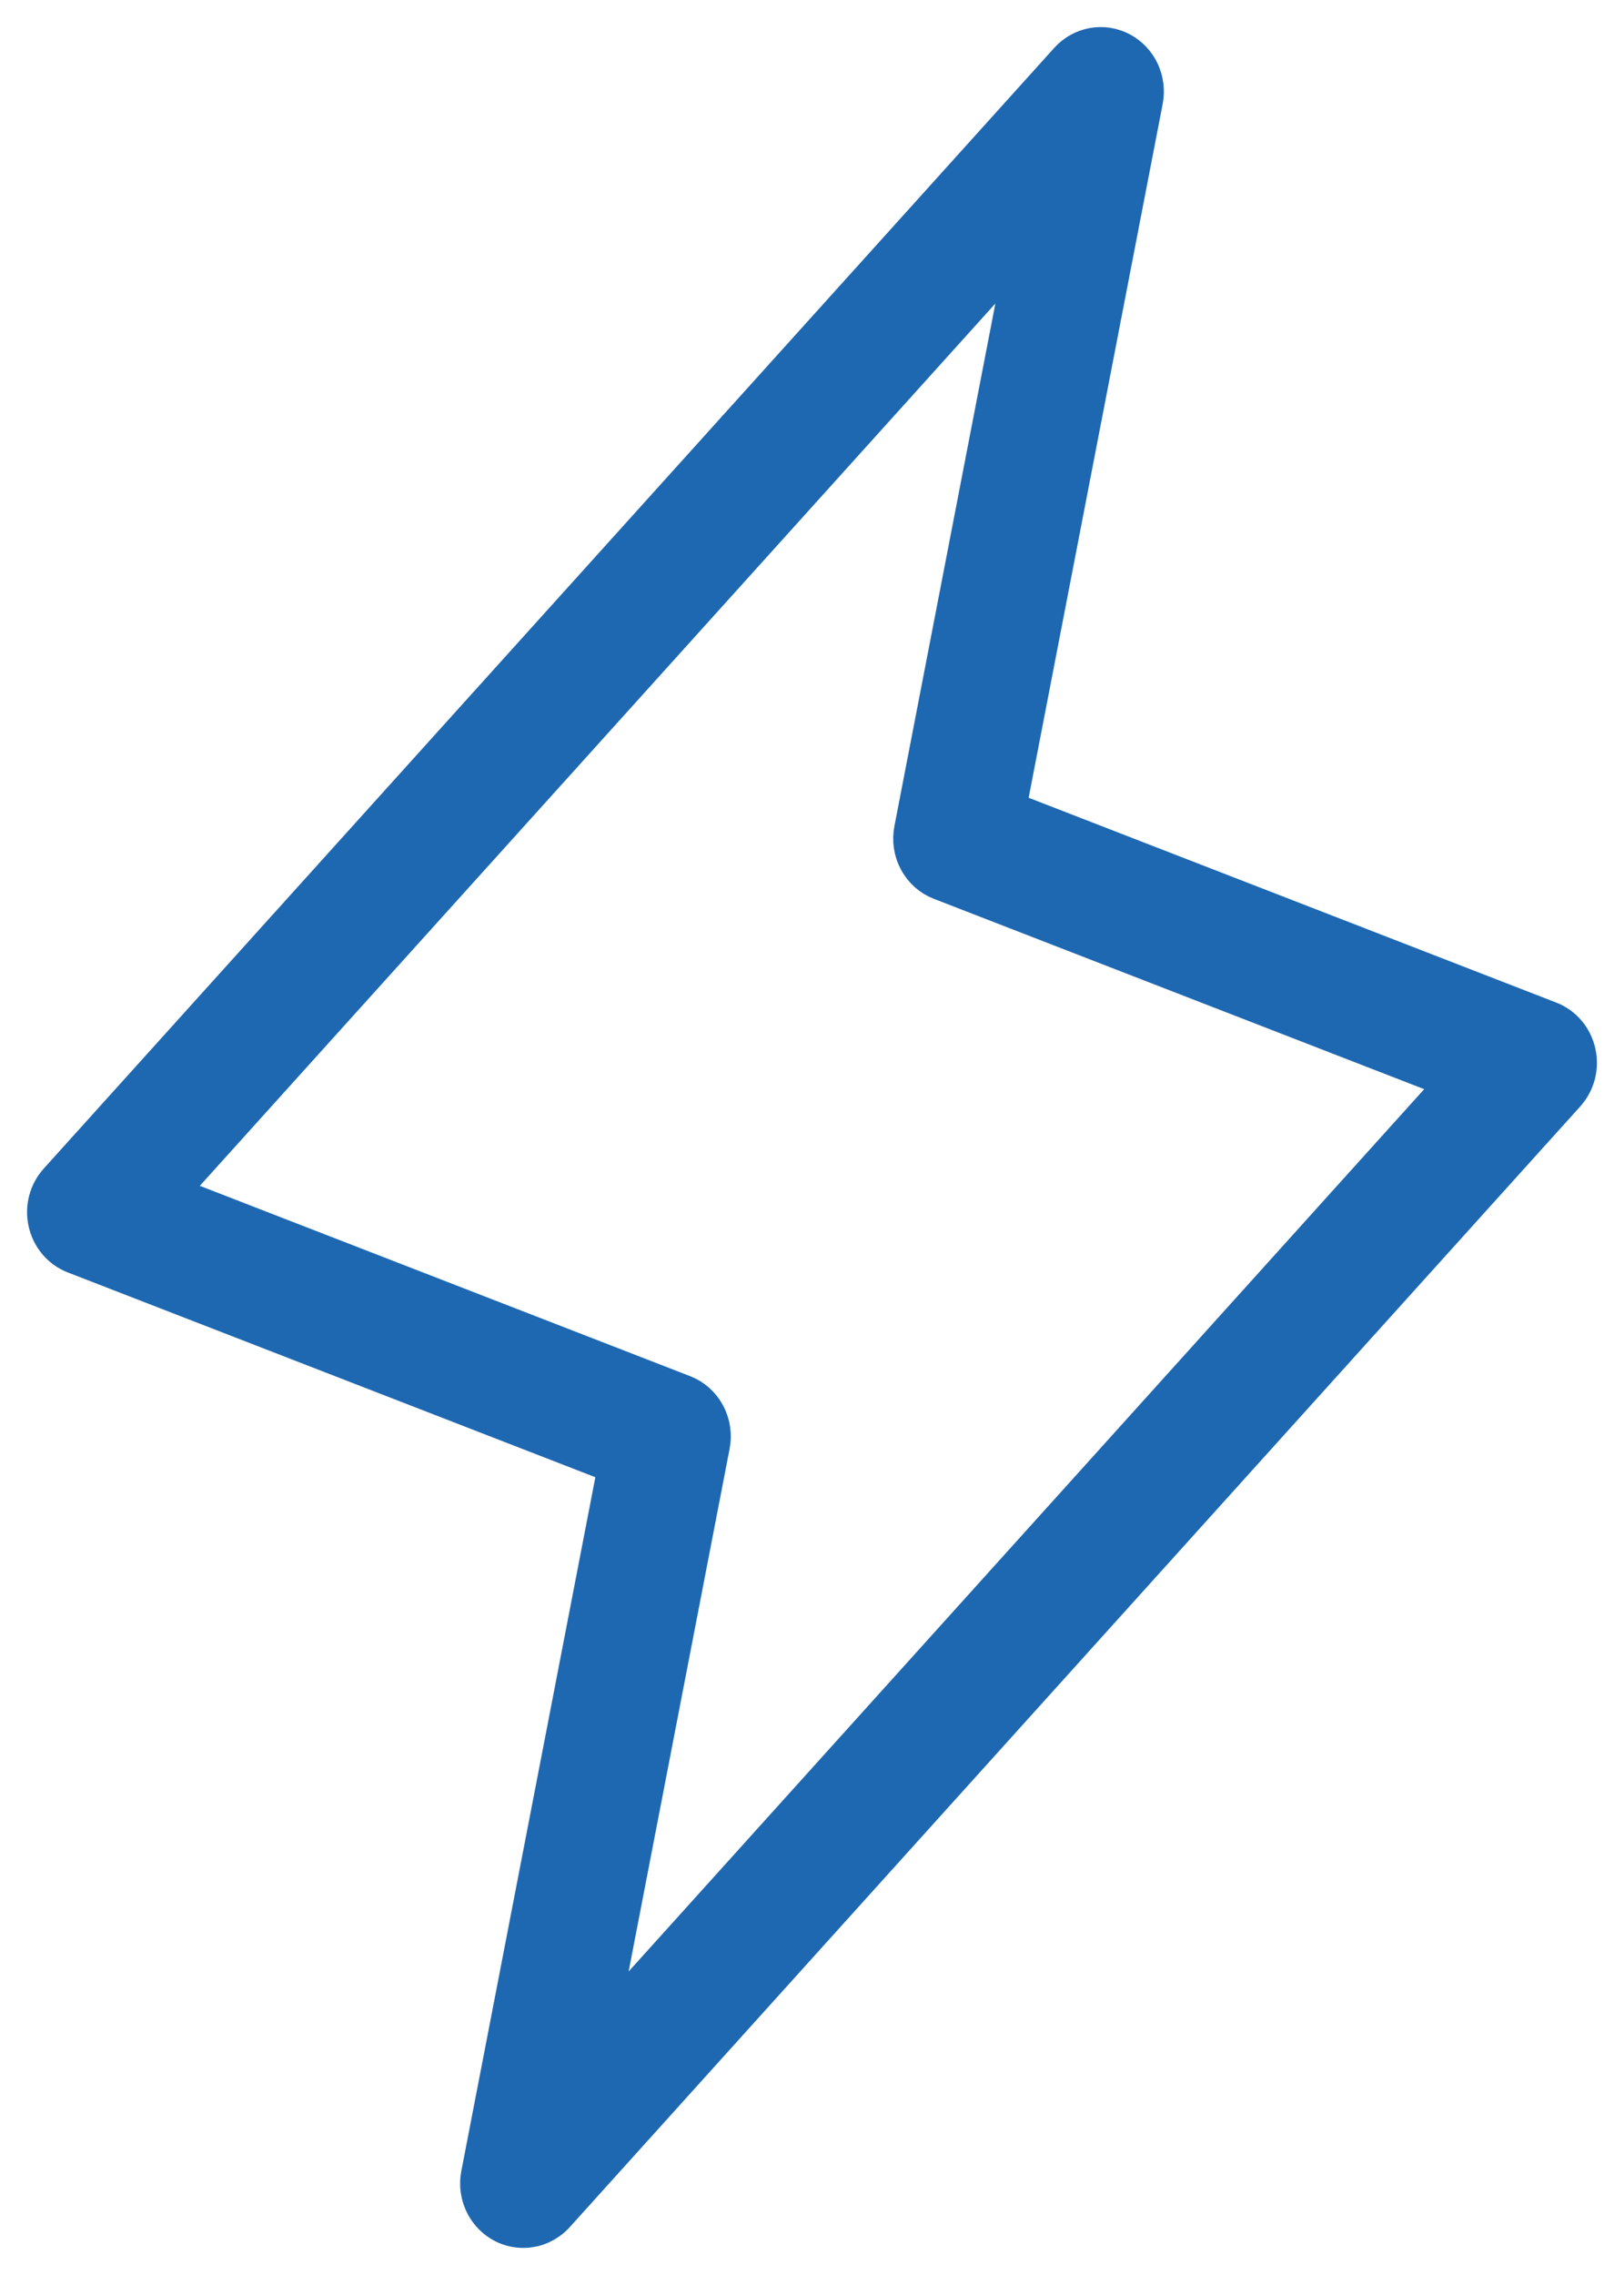 <svg width="30" height="42" viewBox="0 0 30 42" fill="none" xmlns="http://www.w3.org/2000/svg">
<path d="M9.666 41C9.568 41 9.47 40.977 9.381 40.934C9.292 40.89 9.214 40.826 9.151 40.747C9.089 40.669 9.044 40.576 9.02 40.477C8.996 40.378 8.994 40.275 9.013 40.175L11.568 26.957L1.433 23.025C1.33 22.985 1.238 22.92 1.166 22.835C1.094 22.75 1.043 22.647 1.018 22.537C0.993 22.427 0.994 22.311 1.022 22.202C1.051 22.092 1.104 21.992 1.179 21.909L19.846 1.219C19.945 1.109 20.076 1.036 20.219 1.01C20.362 0.984 20.509 1.008 20.638 1.076C20.767 1.145 20.871 1.255 20.934 1.39C20.997 1.525 21.015 1.678 20.987 1.825L18.432 15.043L28.567 18.975C28.67 19.015 28.762 19.08 28.834 19.165C28.906 19.25 28.957 19.353 28.982 19.463C29.007 19.573 29.006 19.689 28.978 19.798C28.949 19.908 28.895 20.008 28.821 20.091L10.154 40.781C10.092 40.85 10.016 40.905 9.932 40.943C9.848 40.981 9.758 41 9.666 41ZM2.834 22.096L12.567 25.872C12.716 25.929 12.839 26.039 12.916 26.182C12.993 26.325 13.018 26.492 12.987 26.652L10.781 38.065L27.166 19.904L17.433 16.128C17.284 16.071 17.161 15.961 17.084 15.818C17.007 15.675 16.982 15.508 17.013 15.348L19.219 3.935L2.834 22.096Z" fill="#1E68B2" stroke="#1E68B2"/>
</svg>
